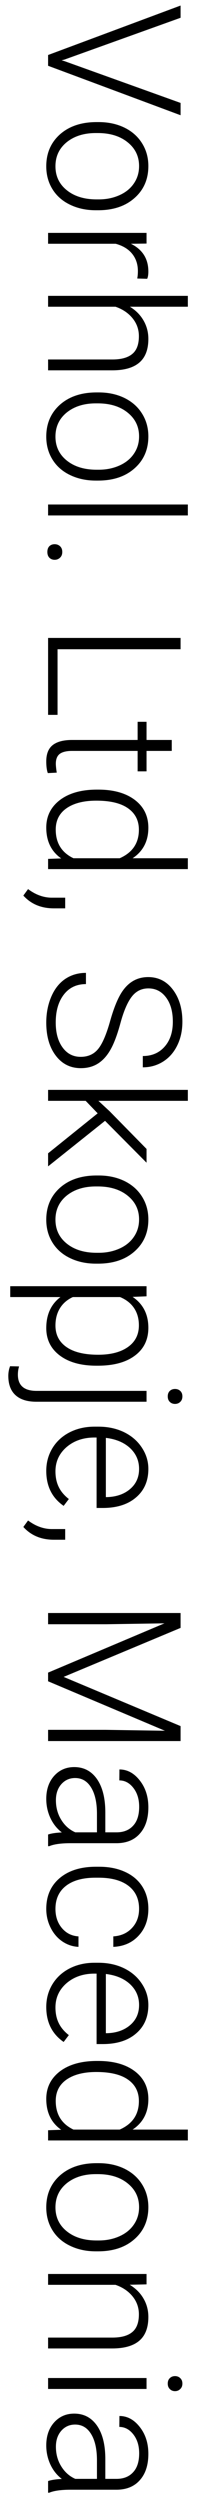 <svg width="17" height="214" viewBox="0 0 17 214" fill="none" xmlns="http://www.w3.org/2000/svg">
<path d="M5.535 5.1L5.293 5.162L5.535 5.233L15.504 8.811L15.504 9.865L4.129 5.631L4.129 4.709L15.504 0.475L15.504 1.522L5.535 5.1ZM8.48 10.451C9.293 10.451 10.024 10.608 10.675 10.92C11.326 11.238 11.832 11.683 12.191 12.256C12.556 12.834 12.738 13.488 12.738 14.217C12.738 15.342 12.342 16.253 11.55 16.951C10.764 17.649 9.72 17.998 8.418 17.998L8.222 17.998C7.405 17.998 6.668 17.839 6.011 17.522C5.36 17.209 4.858 16.767 4.504 16.194C4.149 15.621 3.972 14.967 3.972 14.233C3.972 13.113 4.366 12.201 5.152 11.498C5.944 10.8 6.991 10.451 8.293 10.451L8.48 10.451ZM8.222 11.389C7.212 11.389 6.381 11.649 5.73 12.17C5.084 12.696 4.761 13.384 4.761 14.233C4.761 15.076 5.084 15.759 5.73 16.279C6.381 16.806 7.238 17.069 8.3 17.069L8.48 17.069C9.126 17.069 9.717 16.949 10.254 16.709C10.79 16.47 11.204 16.134 11.496 15.701C11.793 15.269 11.941 14.774 11.941 14.217C11.941 13.384 11.613 12.704 10.957 12.178C10.306 11.652 9.451 11.389 8.394 11.389L8.222 11.389ZM11.785 23.842C11.821 23.644 11.839 23.433 11.839 23.209C11.839 22.626 11.675 22.131 11.347 21.725C11.024 21.324 10.553 21.037 9.933 20.866L4.129 20.866L4.129 19.936L12.582 19.936L12.582 20.85L11.238 20.866C12.238 21.36 12.738 22.154 12.738 23.248C12.738 23.509 12.704 23.714 12.636 23.866L11.785 23.842ZM11.152 26.256C11.657 26.563 12.048 26.957 12.324 27.436C12.6 27.915 12.738 28.438 12.738 29.006C12.738 29.912 12.483 30.587 11.972 31.029C11.462 31.472 10.696 31.696 9.675 31.701L4.129 31.701L4.129 30.772L9.683 30.772C10.438 30.767 11.001 30.605 11.371 30.287C11.741 29.975 11.925 29.472 11.925 28.779C11.925 28.201 11.743 27.688 11.379 27.241C11.019 26.798 10.532 26.47 9.918 26.256L4.129 26.256L4.129 25.326L16.128 25.326L16.128 26.256L11.152 26.256ZM8.48 33.592C9.293 33.592 10.024 33.748 10.675 34.061C11.326 34.379 11.832 34.824 12.191 35.397C12.556 35.975 12.738 36.629 12.738 37.358C12.738 38.483 12.342 39.394 11.55 40.092C10.764 40.79 9.72 41.139 8.418 41.139L8.222 41.139C7.405 41.139 6.668 40.98 6.011 40.662C5.36 40.35 4.858 39.907 4.504 39.334C4.149 38.761 3.972 38.108 3.972 37.373C3.972 36.254 4.366 35.342 5.152 34.639C5.944 33.941 6.991 33.592 8.293 33.592L8.48 33.592ZM8.222 34.529C7.212 34.529 6.381 34.79 5.73 35.311C5.084 35.837 4.761 36.524 4.761 37.373C4.761 38.217 5.084 38.899 5.73 39.42C6.381 39.946 7.238 40.209 8.3 40.209L8.48 40.209C9.126 40.209 9.717 40.089 10.254 39.85C10.79 39.61 11.204 39.274 11.496 38.842C11.793 38.41 11.941 37.915 11.941 37.358C11.941 36.524 11.613 35.845 10.957 35.319C10.306 34.793 9.451 34.529 8.394 34.529L8.222 34.529ZM4.129 44.123L4.129 43.186L16.128 43.186L16.128 44.123L4.129 44.123ZM4.691 46.584C4.873 46.584 5.027 46.642 5.152 46.756C5.282 46.876 5.347 47.04 5.347 47.248C5.347 47.457 5.282 47.621 5.152 47.74C5.027 47.86 4.873 47.92 4.691 47.92C4.509 47.92 4.358 47.86 4.238 47.74C4.123 47.621 4.066 47.457 4.066 47.248C4.066 47.04 4.123 46.876 4.238 46.756C4.358 46.642 4.509 46.584 4.691 46.584ZM4.941 55.576L4.941 61.194L4.129 61.194L4.129 54.608L15.504 54.608L15.504 55.576L4.941 55.576ZM14.746 64.279L12.582 64.279L12.582 66.029L11.816 66.029L11.816 64.279L6.183 64.279C5.714 64.279 5.366 64.363 5.136 64.529C4.907 64.701 4.793 64.985 4.793 65.381C4.793 65.537 4.819 65.79 4.871 66.139L4.105 66.178C4.017 65.933 3.972 65.6 3.972 65.178C3.972 64.537 4.157 64.071 4.527 63.779C4.902 63.488 5.451 63.342 6.175 63.342L11.816 63.342L11.816 61.787L12.582 61.787L12.582 63.342L14.746 63.342L14.746 64.279ZM8.433 67.592C9.746 67.592 10.79 67.884 11.566 68.467C12.347 69.056 12.738 69.853 12.738 70.858C12.738 71.998 12.287 72.868 11.386 73.467L16.128 73.467L16.128 74.397L4.129 74.397L4.129 73.522L5.254 73.483C4.399 72.884 3.972 72.004 3.972 70.842C3.972 69.868 4.363 69.082 5.144 68.483C5.931 67.889 6.991 67.592 8.324 67.592L8.433 67.592ZM8.269 68.537C7.191 68.537 6.339 68.754 5.714 69.186C5.095 69.618 4.785 70.228 4.785 71.014C4.785 72.165 5.293 72.983 6.308 73.467L10.277 73.467C11.376 72.983 11.925 72.17 11.925 71.029C11.925 70.243 11.616 69.631 10.996 69.194C10.381 68.756 9.472 68.537 8.269 68.537ZM2.004 76.662L2.41 76.108C3.045 76.582 3.704 76.826 4.386 76.842L5.597 76.842L5.597 77.756L4.621 77.756C3.537 77.756 2.665 77.391 2.004 76.662ZM6.925 90.467C7.556 90.467 8.053 90.246 8.418 89.803C8.787 89.36 9.136 88.55 9.464 87.373C9.798 86.196 10.16 85.337 10.55 84.795C11.102 84.024 11.826 83.639 12.722 83.639C13.592 83.639 14.298 83.996 14.839 84.709C15.386 85.428 15.66 86.345 15.66 87.459C15.66 88.214 15.514 88.889 15.222 89.483C14.931 90.082 14.524 90.545 14.004 90.873C13.483 91.201 12.902 91.365 12.261 91.365L12.261 90.397C13.037 90.397 13.66 90.131 14.129 89.6C14.602 89.069 14.839 88.355 14.839 87.459C14.839 86.589 14.644 85.897 14.254 85.381C13.868 84.865 13.363 84.608 12.738 84.608C12.16 84.608 11.688 84.839 11.324 85.303C10.959 85.766 10.636 86.509 10.355 87.529C10.079 88.55 9.79 89.324 9.488 89.85C9.191 90.376 8.834 90.772 8.418 91.037C8.001 91.303 7.509 91.436 6.941 91.436C6.045 91.436 5.326 91.076 4.785 90.358C4.243 89.644 3.972 88.701 3.972 87.529C3.972 86.728 4.116 85.99 4.402 85.319C4.688 84.652 5.089 84.144 5.605 83.795C6.121 83.451 6.712 83.279 7.379 83.279L7.379 84.24C6.576 84.24 5.944 84.54 5.48 85.139C5.017 85.738 4.785 86.535 4.785 87.529C4.785 88.415 4.98 89.126 5.371 89.662C5.761 90.199 6.28 90.467 6.925 90.467ZM8.386 95.303L7.355 94.233L4.129 94.233L4.129 93.295L16.128 93.295L16.128 94.233L8.449 94.233L9.402 95.115L12.582 98.35L12.582 99.529L9.019 95.944L4.129 99.842L4.129 98.725L8.386 95.303ZM8.48 100.623C9.293 100.623 10.024 100.78 10.675 101.092C11.326 101.41 11.832 101.855 12.191 102.428C12.556 103.006 12.738 103.66 12.738 104.389C12.738 105.514 12.342 106.425 11.55 107.123C10.764 107.821 9.72 108.17 8.418 108.17L8.222 108.17C7.405 108.17 6.668 108.011 6.011 107.694C5.36 107.381 4.858 106.938 4.504 106.365C4.149 105.793 3.972 105.139 3.972 104.405C3.972 103.285 4.366 102.373 5.152 101.67C5.944 100.972 6.991 100.623 8.293 100.623L8.48 100.623ZM8.222 101.561C7.212 101.561 6.381 101.821 5.73 102.342C5.084 102.868 4.761 103.556 4.761 104.405C4.761 105.248 5.084 105.931 5.73 106.451C6.381 106.977 7.238 107.24 8.3 107.24L8.48 107.24C9.126 107.24 9.717 107.121 10.254 106.881C10.79 106.642 11.204 106.306 11.496 105.873C11.793 105.441 11.941 104.946 11.941 104.389C11.941 103.556 11.613 102.876 10.957 102.35C10.306 101.824 9.451 101.561 8.394 101.561L8.222 101.561ZM8.269 116.905C6.951 116.905 5.905 116.613 5.129 116.03C4.358 115.446 3.972 114.665 3.972 113.686C3.972 112.53 4.379 111.644 5.191 111.03L0.879 111.03L0.879 110.1L12.582 110.1L12.582 110.967L11.386 111.014C12.287 111.623 12.738 112.506 12.738 113.662C12.738 114.673 12.355 115.464 11.589 116.037C10.824 116.615 9.761 116.905 8.402 116.905L8.269 116.905ZM8.433 115.967C9.511 115.967 10.363 115.746 10.988 115.303C11.613 114.86 11.925 114.243 11.925 113.451C11.925 112.878 11.787 112.386 11.511 111.975C11.235 111.563 10.834 111.248 10.308 111.03L6.254 111.03C5.769 111.253 5.399 111.574 5.144 111.99C4.889 112.407 4.761 112.899 4.761 113.467C4.761 114.253 5.074 114.865 5.699 115.303C6.329 115.746 7.241 115.967 8.433 115.967ZM12.582 119.99L3.121 119.99C2.339 119.99 1.743 119.803 1.332 119.428C0.92 119.053 0.714 118.501 0.714 117.772C0.714 117.49 0.764 117.217 0.863 116.951L1.636 116.967C1.569 117.196 1.535 117.431 1.535 117.67C1.535 118.597 2.069 119.061 3.136 119.061L12.582 119.061L12.582 119.99ZM15.66 119.53C15.66 119.733 15.597 119.892 15.472 120.006C15.352 120.121 15.204 120.178 15.027 120.178C14.85 120.178 14.701 120.121 14.582 120.006C14.462 119.892 14.402 119.733 14.402 119.53C14.402 119.332 14.462 119.175 14.582 119.061C14.701 118.951 14.85 118.897 15.027 118.897C15.204 118.897 15.352 118.951 15.472 119.061C15.597 119.175 15.66 119.332 15.66 119.53ZM3.972 125.912C3.972 125.194 4.149 124.543 4.504 123.959C4.858 123.381 5.35 122.931 5.98 122.608C6.616 122.285 7.326 122.123 8.113 122.123L8.449 122.123C9.261 122.123 9.993 122.28 10.644 122.592C11.295 122.91 11.806 123.35 12.175 123.912C12.55 124.475 12.738 125.084 12.738 125.74C12.738 126.767 12.386 127.579 11.683 128.178C10.985 128.782 10.03 129.084 8.816 129.084L8.293 129.084L8.293 123.053L8.113 123.053C7.155 123.053 6.355 123.326 5.714 123.873C5.079 124.425 4.761 125.118 4.761 125.951C4.761 126.451 4.852 126.892 5.035 127.272C5.217 127.657 5.509 128.006 5.91 128.319L5.464 128.905C4.47 128.217 3.972 127.22 3.972 125.912ZM11.941 125.74C11.941 125.037 11.683 124.444 11.168 123.959C10.652 123.48 9.959 123.188 9.089 123.084L9.089 128.155L9.191 128.155C10.004 128.128 10.665 127.897 11.175 127.459C11.686 127.022 11.941 126.449 11.941 125.74ZM2.004 130.709L2.41 130.155C3.045 130.628 3.704 130.873 4.386 130.889L5.597 130.889L5.597 131.803L4.621 131.803C3.537 131.803 2.665 131.438 2.004 130.709ZM15.504 139.35L5.464 143.545L15.504 147.756L15.504 149.037L4.129 149.037L4.129 148.076L9.082 148.076L14.16 148.155L4.129 143.92L4.129 143.178L14.121 138.959L9.113 139.037L4.129 139.037L4.129 138.076L15.504 138.076L15.504 139.35ZM4.129 157.037C4.394 156.944 4.787 156.884 5.308 156.858C4.881 156.53 4.55 156.11 4.316 155.6C4.087 155.095 3.972 154.558 3.972 153.99C3.972 153.178 4.199 152.519 4.652 152.014C5.105 151.514 5.678 151.264 6.371 151.264C7.194 151.264 7.845 151.605 8.324 152.287C8.803 152.975 9.043 153.931 9.043 155.155L9.043 156.85L10.004 156.85C10.608 156.85 11.082 156.662 11.425 156.287C11.774 155.918 11.949 155.376 11.949 154.662C11.949 154.011 11.782 153.472 11.449 153.045C11.116 152.618 10.714 152.405 10.246 152.405L10.254 151.467C10.925 151.467 11.506 151.78 11.996 152.405C12.491 153.03 12.738 153.798 12.738 154.709C12.738 155.652 12.501 156.394 12.027 156.936C11.558 157.483 10.902 157.764 10.058 157.78L6.058 157.78C5.241 157.78 4.629 157.865 4.222 158.037L4.129 158.037L4.129 157.037ZM4.8 154.1C4.8 154.725 4.951 155.282 5.254 155.772C5.556 156.267 5.959 156.626 6.464 156.85L8.324 156.85L8.324 155.178C8.313 154.246 8.142 153.517 7.808 152.99C7.48 152.464 7.027 152.201 6.449 152.201C5.975 152.201 5.582 152.376 5.269 152.725C4.957 153.079 4.8 153.537 4.8 154.1ZM4.761 163.405C4.761 164.056 4.944 164.6 5.308 165.037C5.678 165.48 6.155 165.72 6.738 165.756L6.738 166.655C6.222 166.628 5.751 166.467 5.324 166.17C4.902 165.873 4.571 165.477 4.332 164.983C4.092 164.493 3.972 163.967 3.972 163.405C3.972 162.295 4.358 161.415 5.129 160.764C5.899 160.118 6.936 159.795 8.238 159.795L8.519 159.795C9.352 159.795 10.089 159.941 10.73 160.233C11.371 160.524 11.866 160.941 12.214 161.483C12.563 162.03 12.738 162.668 12.738 163.397C12.738 164.324 12.462 165.087 11.91 165.686C11.358 166.29 10.631 166.613 9.73 166.655L9.73 165.756C10.392 165.714 10.925 165.475 11.332 165.037C11.738 164.605 11.941 164.058 11.941 163.397C11.941 162.553 11.636 161.897 11.027 161.428C10.418 160.964 9.563 160.733 8.464 160.733L8.191 160.733C7.113 160.733 6.272 160.964 5.668 161.428C5.063 161.897 4.761 162.556 4.761 163.405ZM3.972 171.803C3.972 171.084 4.149 170.433 4.504 169.85C4.858 169.272 5.35 168.821 5.98 168.498C6.616 168.175 7.326 168.014 8.113 168.014L8.449 168.014C9.261 168.014 9.993 168.17 10.644 168.483C11.295 168.8 11.806 169.24 12.175 169.803C12.55 170.365 12.738 170.975 12.738 171.631C12.738 172.657 12.386 173.47 11.683 174.069C10.985 174.673 10.03 174.975 8.816 174.975L8.293 174.975L8.293 168.944L8.113 168.944C7.155 168.944 6.355 169.217 5.714 169.764C5.079 170.316 4.761 171.009 4.761 171.842C4.761 172.342 4.852 172.782 5.035 173.162C5.217 173.548 5.509 173.897 5.91 174.209L5.464 174.795C4.47 174.108 3.972 173.11 3.972 171.803ZM11.941 171.631C11.941 170.928 11.683 170.334 11.168 169.85C10.652 169.371 9.959 169.079 9.089 168.975L9.089 174.045L9.191 174.045C10.004 174.019 10.665 173.787 11.175 173.35C11.686 172.912 11.941 172.339 11.941 171.631ZM8.433 176.42C9.746 176.42 10.79 176.712 11.566 177.295C12.347 177.884 12.738 178.681 12.738 179.686C12.738 180.826 12.287 181.696 11.386 182.295L16.128 182.295L16.128 183.225L4.129 183.225L4.129 182.35L5.254 182.311C4.399 181.712 3.972 180.832 3.972 179.67C3.972 178.696 4.363 177.91 5.144 177.311C5.931 176.717 6.991 176.42 8.324 176.42L8.433 176.42ZM8.269 177.365C7.191 177.365 6.339 177.582 5.714 178.014C5.095 178.446 4.785 179.056 4.785 179.842C4.785 180.993 5.293 181.811 6.308 182.295L10.277 182.295C11.376 181.811 11.925 180.998 11.925 179.858C11.925 179.071 11.616 178.459 10.996 178.022C10.381 177.584 9.472 177.365 8.269 177.365ZM8.48 185.17C9.293 185.17 10.024 185.326 10.675 185.639C11.326 185.957 11.832 186.402 12.191 186.975C12.556 187.553 12.738 188.207 12.738 188.936C12.738 190.061 12.342 190.972 11.55 191.67C10.764 192.368 9.72 192.717 8.418 192.717L8.222 192.717C7.405 192.717 6.668 192.558 6.011 192.24C5.36 191.928 4.858 191.485 4.504 190.912C4.149 190.339 3.972 189.686 3.972 188.951C3.972 187.832 4.366 186.92 5.152 186.217C5.944 185.519 6.991 185.17 8.293 185.17L8.48 185.17ZM8.222 186.108C7.212 186.108 6.381 186.368 5.73 186.889C5.084 187.415 4.761 188.102 4.761 188.951C4.761 189.795 5.084 190.477 5.73 190.998C6.381 191.524 7.238 191.787 8.3 191.787L8.48 191.787C9.126 191.787 9.717 191.668 10.254 191.428C10.79 191.188 11.204 190.852 11.496 190.42C11.793 189.988 11.941 189.493 11.941 188.936C11.941 188.102 11.613 187.423 10.957 186.897C10.306 186.371 9.451 186.108 8.394 186.108L8.222 186.108ZM12.582 195.545L11.136 195.576C11.657 195.894 12.053 196.29 12.324 196.764C12.6 197.238 12.738 197.761 12.738 198.334C12.738 199.24 12.483 199.915 11.972 200.358C11.462 200.8 10.696 201.024 9.675 201.03L4.129 201.03L4.129 200.1L9.683 200.1C10.438 200.095 11.001 199.933 11.371 199.615C11.741 199.303 11.925 198.8 11.925 198.108C11.925 197.53 11.743 197.017 11.379 196.569C11.019 196.126 10.532 195.798 9.918 195.584L4.129 195.584L4.129 194.655L12.582 194.655L12.582 195.545ZM4.129 204.498L4.129 203.561L12.582 203.561L12.582 204.498L4.129 204.498ZM15.027 203.397C15.204 203.397 15.352 203.454 15.472 203.569C15.597 203.683 15.66 203.839 15.66 204.037C15.66 204.235 15.597 204.392 15.472 204.506C15.352 204.626 15.204 204.686 15.027 204.686C14.85 204.686 14.701 204.626 14.582 204.506C14.462 204.392 14.402 204.235 14.402 204.037C14.402 203.839 14.462 203.683 14.582 203.569C14.701 203.454 14.85 203.397 15.027 203.397ZM4.129 212.381C4.394 212.287 4.787 212.227 5.308 212.201C4.881 211.873 4.55 211.454 4.316 210.944C4.087 210.438 3.972 209.902 3.972 209.334C3.972 208.522 4.199 207.863 4.652 207.358C5.105 206.858 5.678 206.608 6.371 206.608C7.194 206.608 7.845 206.949 8.324 207.631C8.803 208.319 9.043 209.274 9.043 210.498L9.043 212.194L10.004 212.194C10.608 212.194 11.082 212.006 11.425 211.631C11.774 211.261 11.949 210.72 11.949 210.006C11.949 209.355 11.782 208.816 11.449 208.389C11.116 207.962 10.714 207.748 10.246 207.748L10.254 206.811C10.925 206.811 11.506 207.123 11.996 207.748C12.491 208.373 12.738 209.142 12.738 210.053C12.738 210.996 12.501 211.738 12.027 212.28C11.558 212.826 10.902 213.108 10.058 213.123L6.058 213.123C5.241 213.123 4.629 213.209 4.222 213.381L4.129 213.381L4.129 212.381ZM4.8 209.444C4.8 210.069 4.951 210.626 5.254 211.115C5.556 211.61 5.959 211.97 6.464 212.194L8.324 212.194L8.324 210.522C8.313 209.589 8.142 208.86 7.808 208.334C7.48 207.808 7.027 207.545 6.449 207.545C5.975 207.545 5.582 207.72 5.269 208.069C4.957 208.423 4.8 208.881 4.8 209.444Z" fill="black"/>
</svg>
